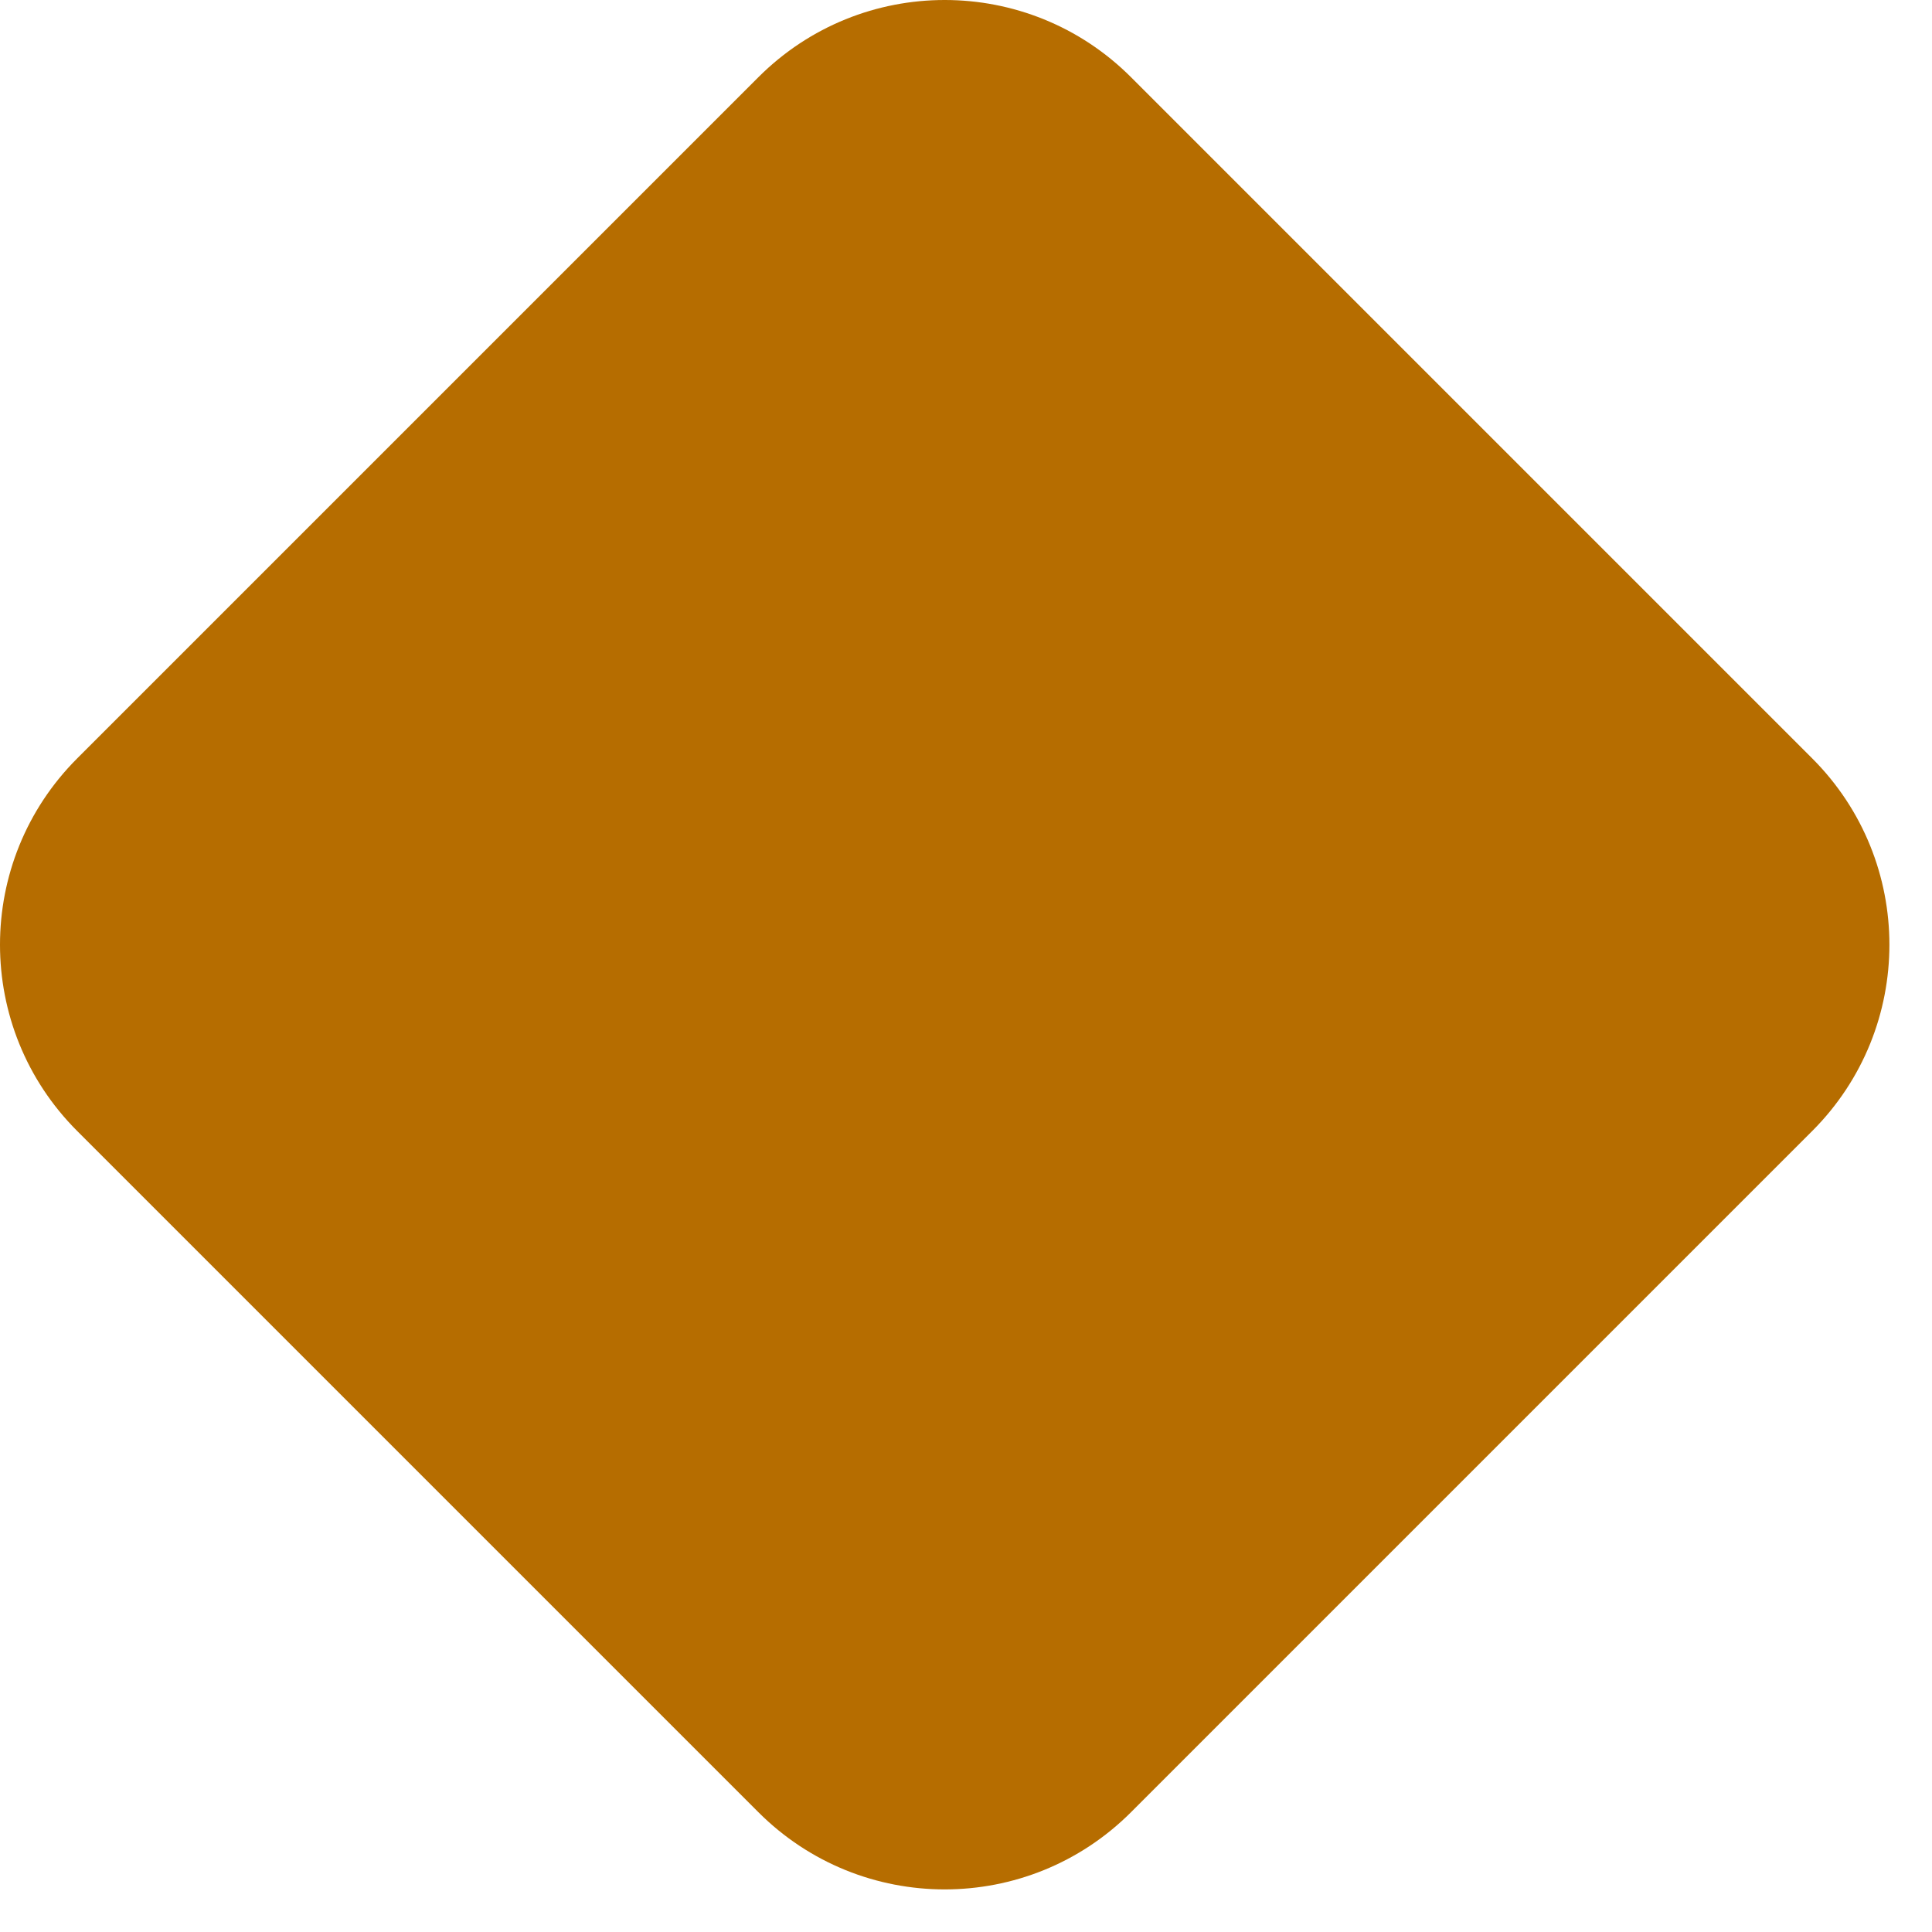 <svg width="22" height="22" viewBox="0 0 22 22" fill="none" xmlns="http://www.w3.org/2000/svg">
<path d="M8.636 0.879C9.808 -0.293 11.707 -0.293 12.879 0.879L20.636 8.636C21.808 9.808 21.808 11.707 20.636 12.879L12.879 20.636C11.707 21.808 9.808 21.808 8.636 20.636L0.879 12.879C-0.293 11.707 -0.293 9.808 0.879 8.636L8.636 0.879Z" fill="#B66D00"/>
</svg>
